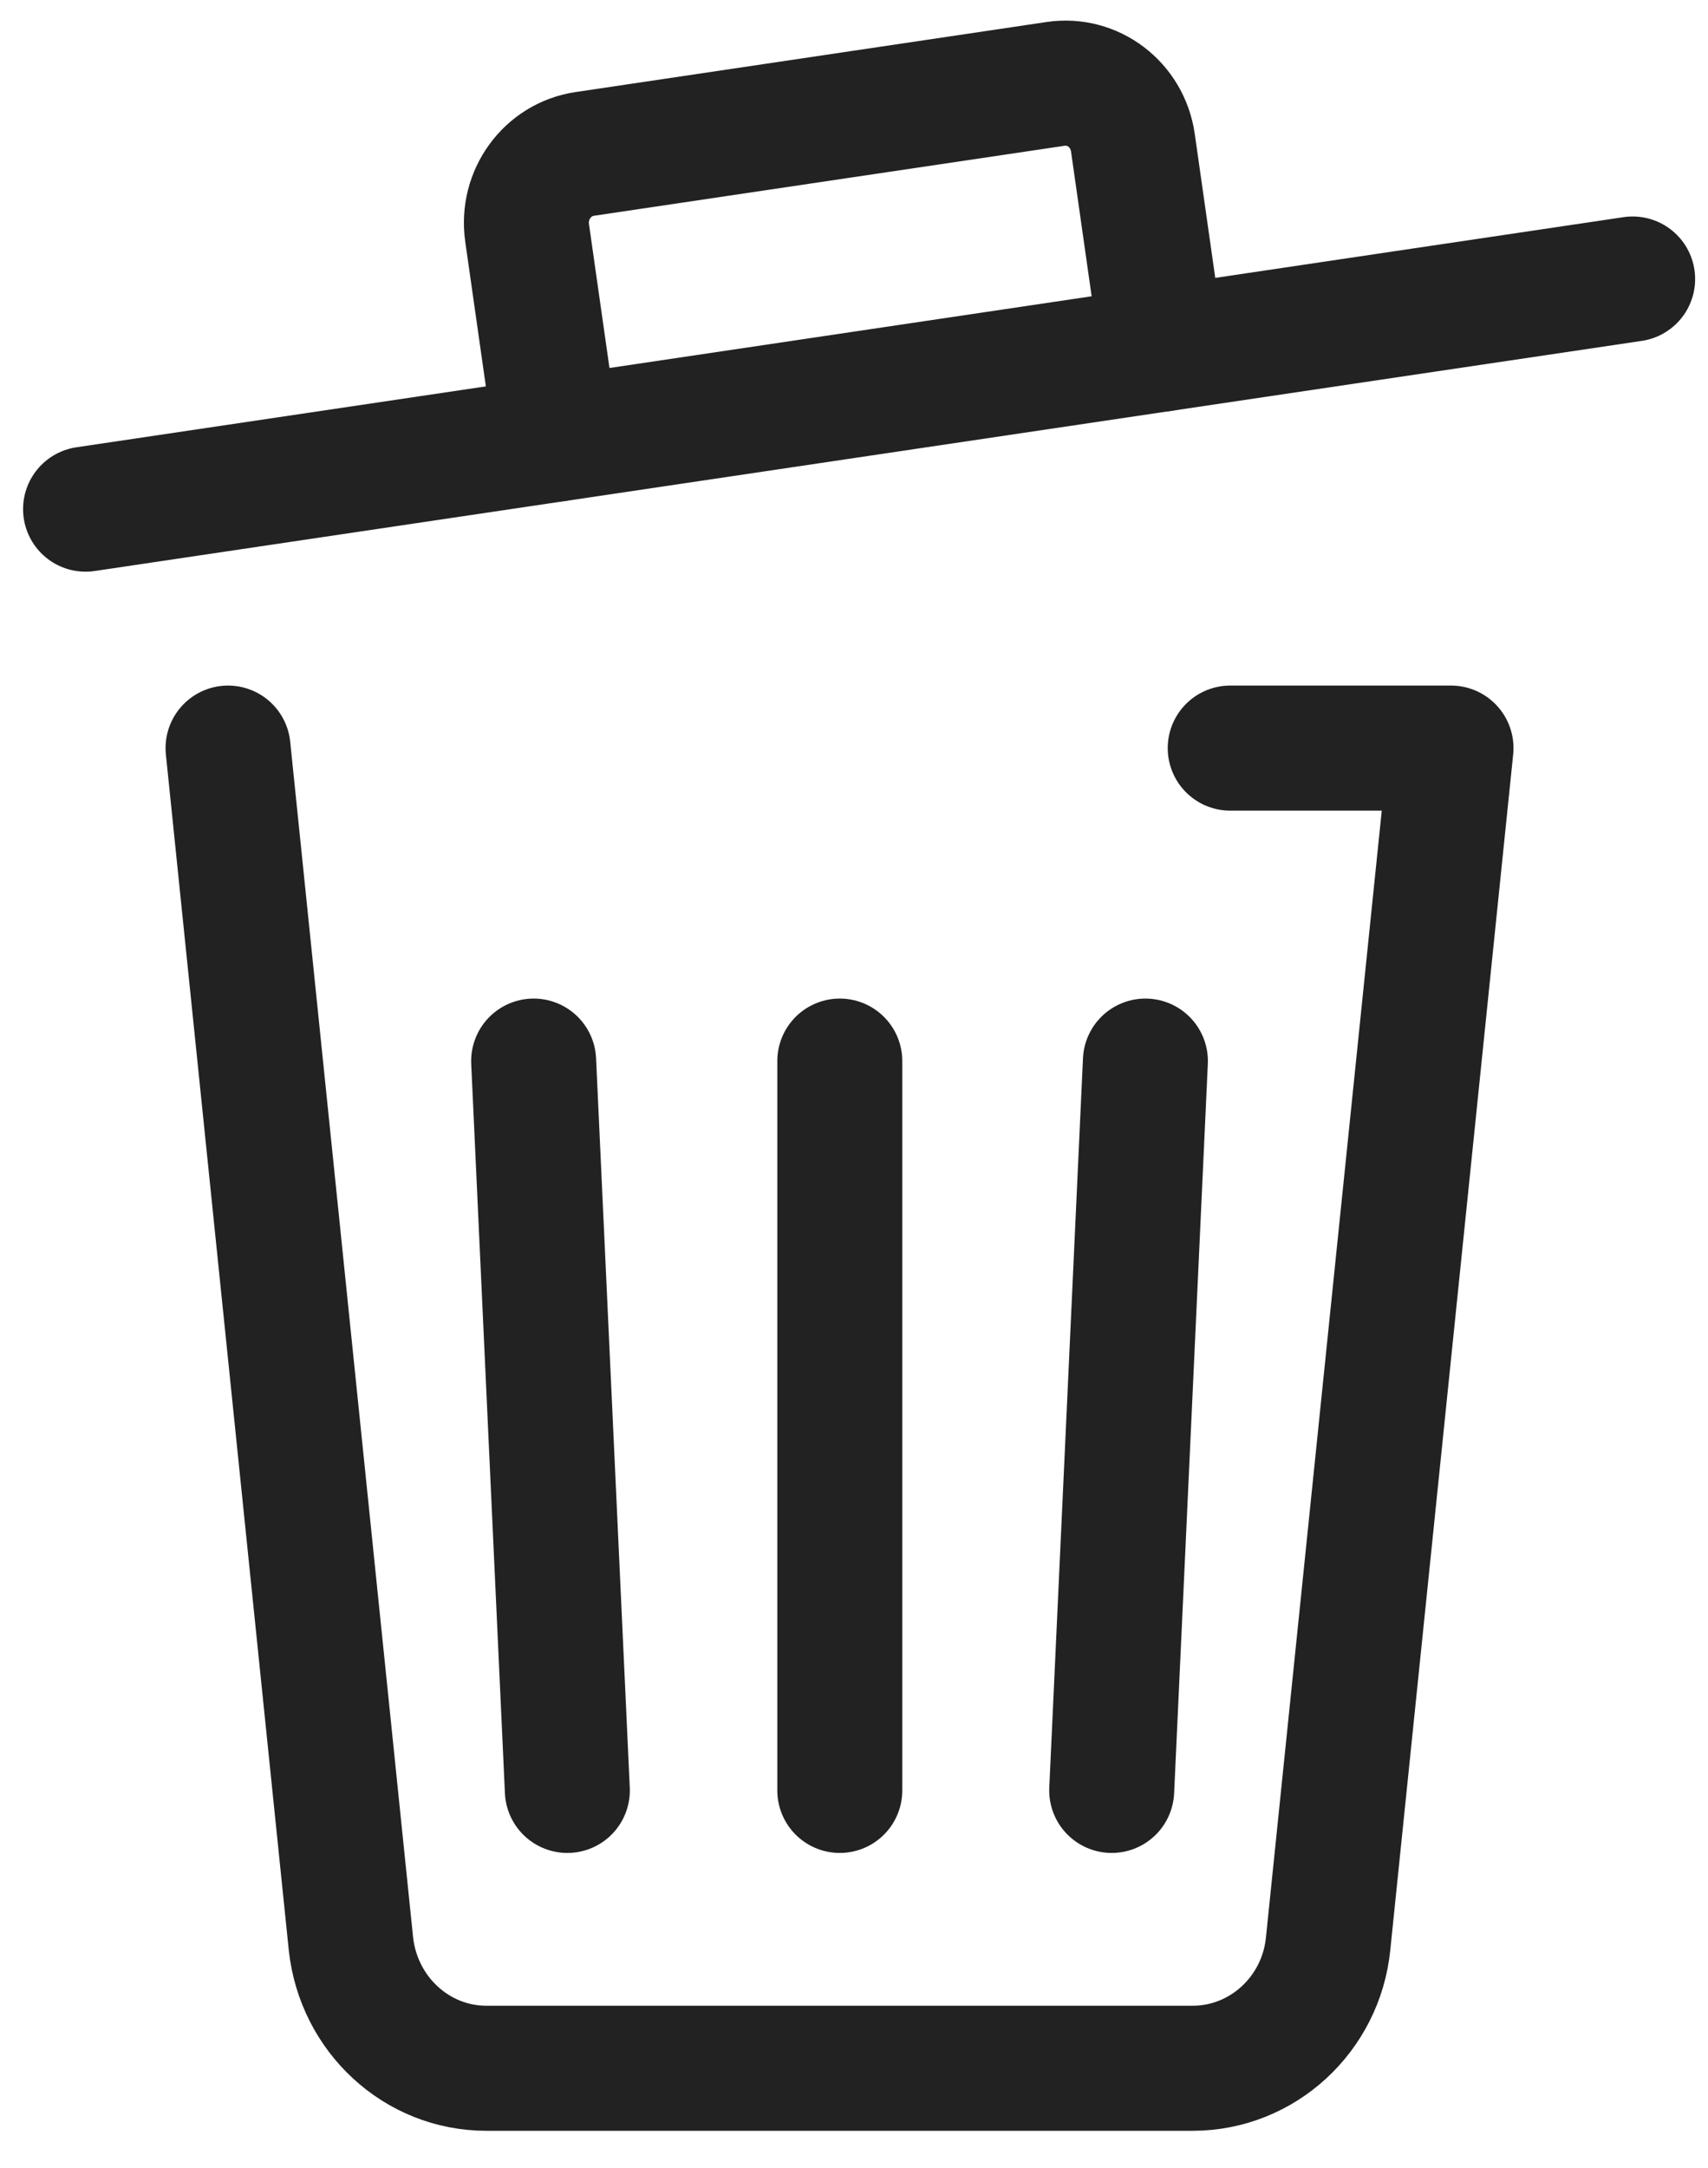 <svg width="41" height="52" viewBox="0 0 41 52" fill="none" xmlns="http://www.w3.org/2000/svg">
<path d="M29.531 17.945H34.831L31.881 46.625C31.711 48.319 30.302 49.612 28.631 49.612H11.674C10.003 49.612 8.607 48.319 8.424 46.625L5.474 17.945" stroke="#222222" stroke-width="3" stroke-linecap="round" stroke-linejoin="round"/>
<path d="M2.054 12.213L39.191 6.693" stroke="#222222" stroke-width="3" stroke-linecap="round" stroke-linejoin="round"/>
<path d="M13.358 10.532L12.653 5.585C12.523 4.679 13.136 3.825 14.037 3.692L25.341 2.012C26.229 1.879 27.064 2.505 27.195 3.425L27.9 8.372" stroke="#222222" stroke-width="3" stroke-linecap="round" stroke-linejoin="round"/>
<path d="M20.159 25.453V42.947" stroke="#222222" stroke-width="3" stroke-linecap="round" stroke-linejoin="round"/>
<path d="M27.495 25.453L26.686 42.947" stroke="#222222" stroke-width="3" stroke-linecap="round" stroke-linejoin="round"/>
<path d="M12.81 25.453L13.619 42.947" stroke="#222222" stroke-width="3" stroke-linecap="round" stroke-linejoin="round"/>
</svg>
